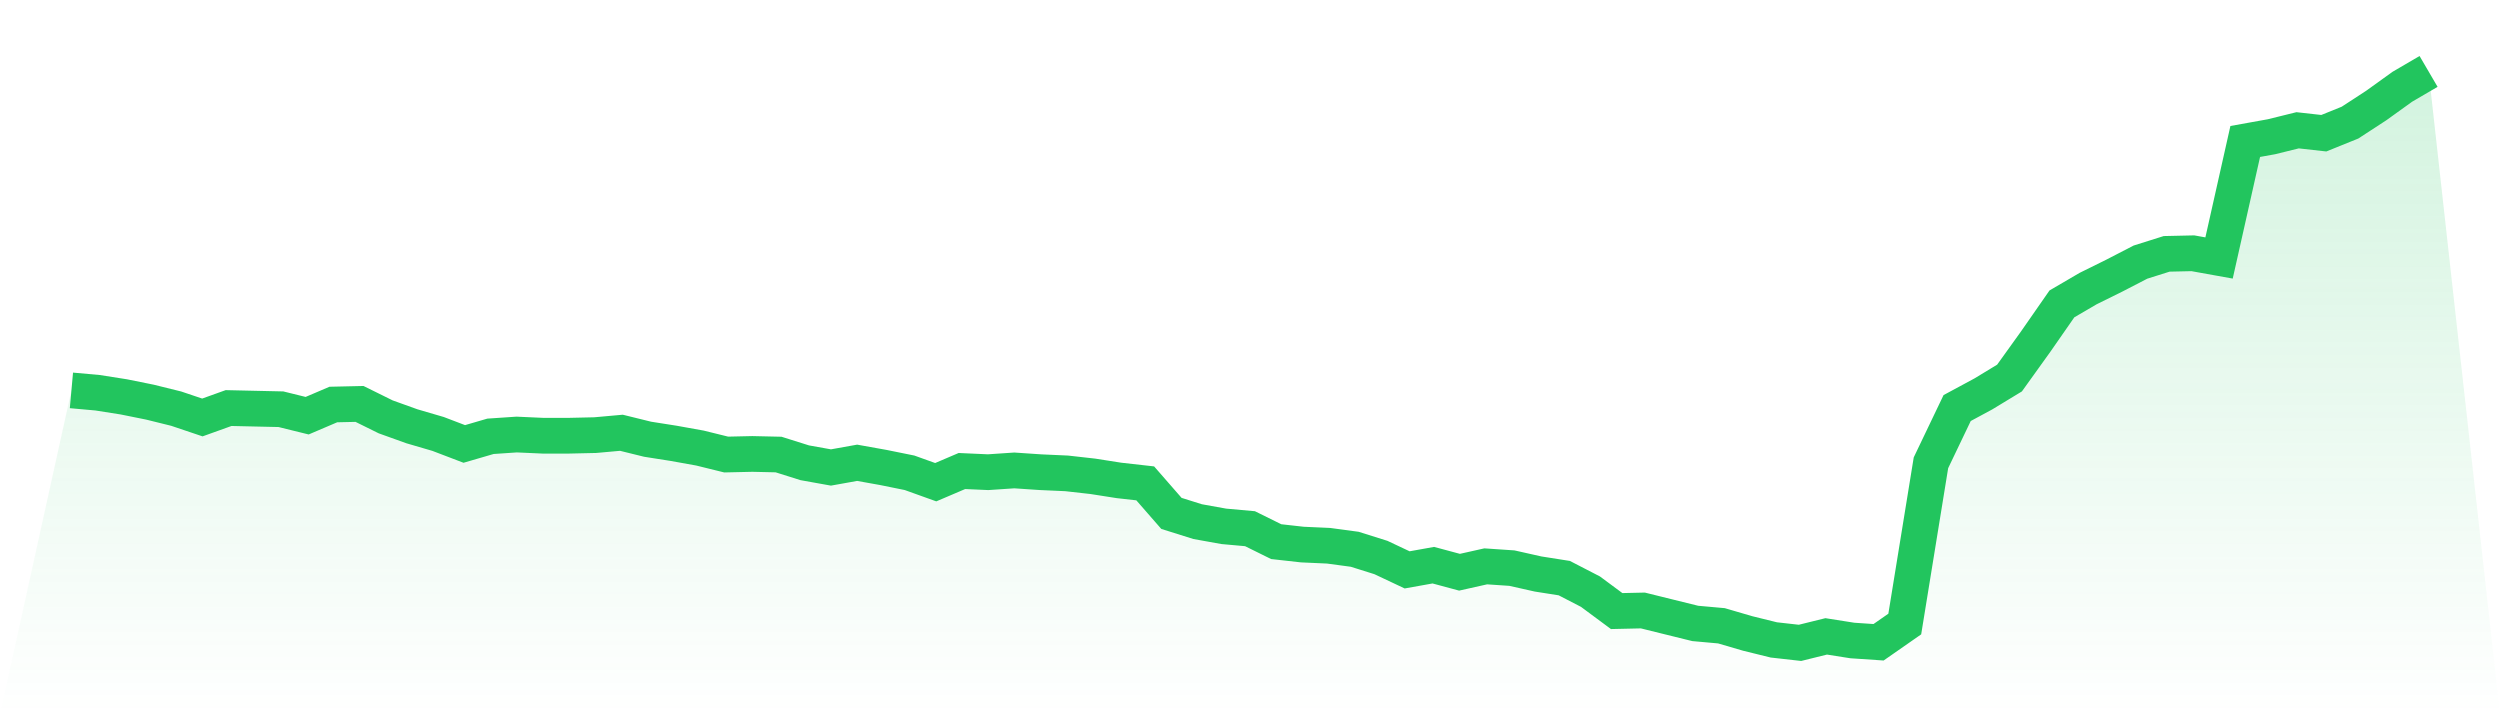 <svg viewBox="0 0 140 40" xmlns="http://www.w3.org/2000/svg">
<defs>
<linearGradient id="gradient" x1="0" x2="0" y1="0" y2="1">
<stop offset="0%" stop-color="#22c55e" stop-opacity="0.2"/>
<stop offset="100%" stop-color="#22c55e" stop-opacity="0"/>
</linearGradient>
</defs>
<path d="M4,21.862 L4,21.862 L5.467,21.994 L6.933,22.225 L8.4,22.521 L9.867,22.884 L11.333,23.378 L12.8,22.851 L14.267,22.884 L15.733,22.917 L17.2,23.279 L18.667,22.653 L20.133,22.62 L21.6,23.345 L23.067,23.872 L24.533,24.301 L26,24.861 L27.467,24.433 L28.933,24.334 L30.4,24.4 L31.867,24.4 L33.333,24.367 L34.8,24.235 L36.267,24.597 L37.733,24.828 L39.2,25.092 L40.667,25.454 L42.133,25.421 L43.6,25.454 L45.067,25.916 L46.533,26.179 L48,25.916 L49.467,26.179 L50.933,26.476 L52.4,27.003 L53.867,26.377 L55.333,26.443 L56.8,26.344 L58.267,26.443 L59.733,26.509 L61.2,26.674 L62.667,26.904 L64.133,27.069 L65.6,28.75 L67.067,29.211 L68.533,29.475 L70,29.607 L71.467,30.332 L72.933,30.496 L74.4,30.562 L75.867,30.76 L77.333,31.221 L78.8,31.913 L80.267,31.65 L81.733,32.045 L83.2,31.716 L84.667,31.815 L86.133,32.144 L87.6,32.375 L89.067,33.133 L90.533,34.22 L92,34.187 L93.467,34.55 L94.933,34.912 L96.4,35.044 L97.867,35.473 L99.333,35.835 L100.8,36 L102.267,35.637 L103.733,35.868 L105.2,35.967 L106.667,34.945 L108.133,25.916 L109.6,22.851 L111.067,22.06 L112.533,21.17 L114,19.127 L115.467,17.018 L116.933,16.161 L118.4,15.436 L119.867,14.678 L121.333,14.216 L122.8,14.183 L124.267,14.447 L125.733,7.922 L127.2,7.658 L128.667,7.296 L130.133,7.46 L131.6,6.867 L133.067,5.911 L134.533,4.857 L136,4 L140,40 L0,40 z" fill="url(#gradient)"/>
<path d="M4,21.862 L4,21.862 L5.467,21.994 L6.933,22.225 L8.4,22.521 L9.867,22.884 L11.333,23.378 L12.8,22.851 L14.267,22.884 L15.733,22.917 L17.2,23.279 L18.667,22.653 L20.133,22.62 L21.6,23.345 L23.067,23.872 L24.533,24.301 L26,24.861 L27.467,24.433 L28.933,24.334 L30.4,24.4 L31.867,24.4 L33.333,24.367 L34.8,24.235 L36.267,24.597 L37.733,24.828 L39.2,25.092 L40.667,25.454 L42.133,25.421 L43.6,25.454 L45.067,25.916 L46.533,26.179 L48,25.916 L49.467,26.179 L50.933,26.476 L52.4,27.003 L53.867,26.377 L55.333,26.443 L56.8,26.344 L58.267,26.443 L59.733,26.509 L61.2,26.674 L62.667,26.904 L64.133,27.069 L65.6,28.75 L67.067,29.211 L68.533,29.475 L70,29.607 L71.467,30.332 L72.933,30.496 L74.4,30.562 L75.867,30.76 L77.333,31.221 L78.8,31.913 L80.267,31.65 L81.733,32.045 L83.2,31.716 L84.667,31.815 L86.133,32.144 L87.6,32.375 L89.067,33.133 L90.533,34.22 L92,34.187 L93.467,34.55 L94.933,34.912 L96.4,35.044 L97.867,35.473 L99.333,35.835 L100.8,36 L102.267,35.637 L103.733,35.868 L105.2,35.967 L106.667,34.945 L108.133,25.916 L109.6,22.851 L111.067,22.06 L112.533,21.17 L114,19.127 L115.467,17.018 L116.933,16.161 L118.4,15.436 L119.867,14.678 L121.333,14.216 L122.8,14.183 L124.267,14.447 L125.733,7.922 L127.2,7.658 L128.667,7.296 L130.133,7.46 L131.6,6.867 L133.067,5.911 L134.533,4.857 L136,4" fill="none" stroke="#22c55e" stroke-width="2"/>
</svg>